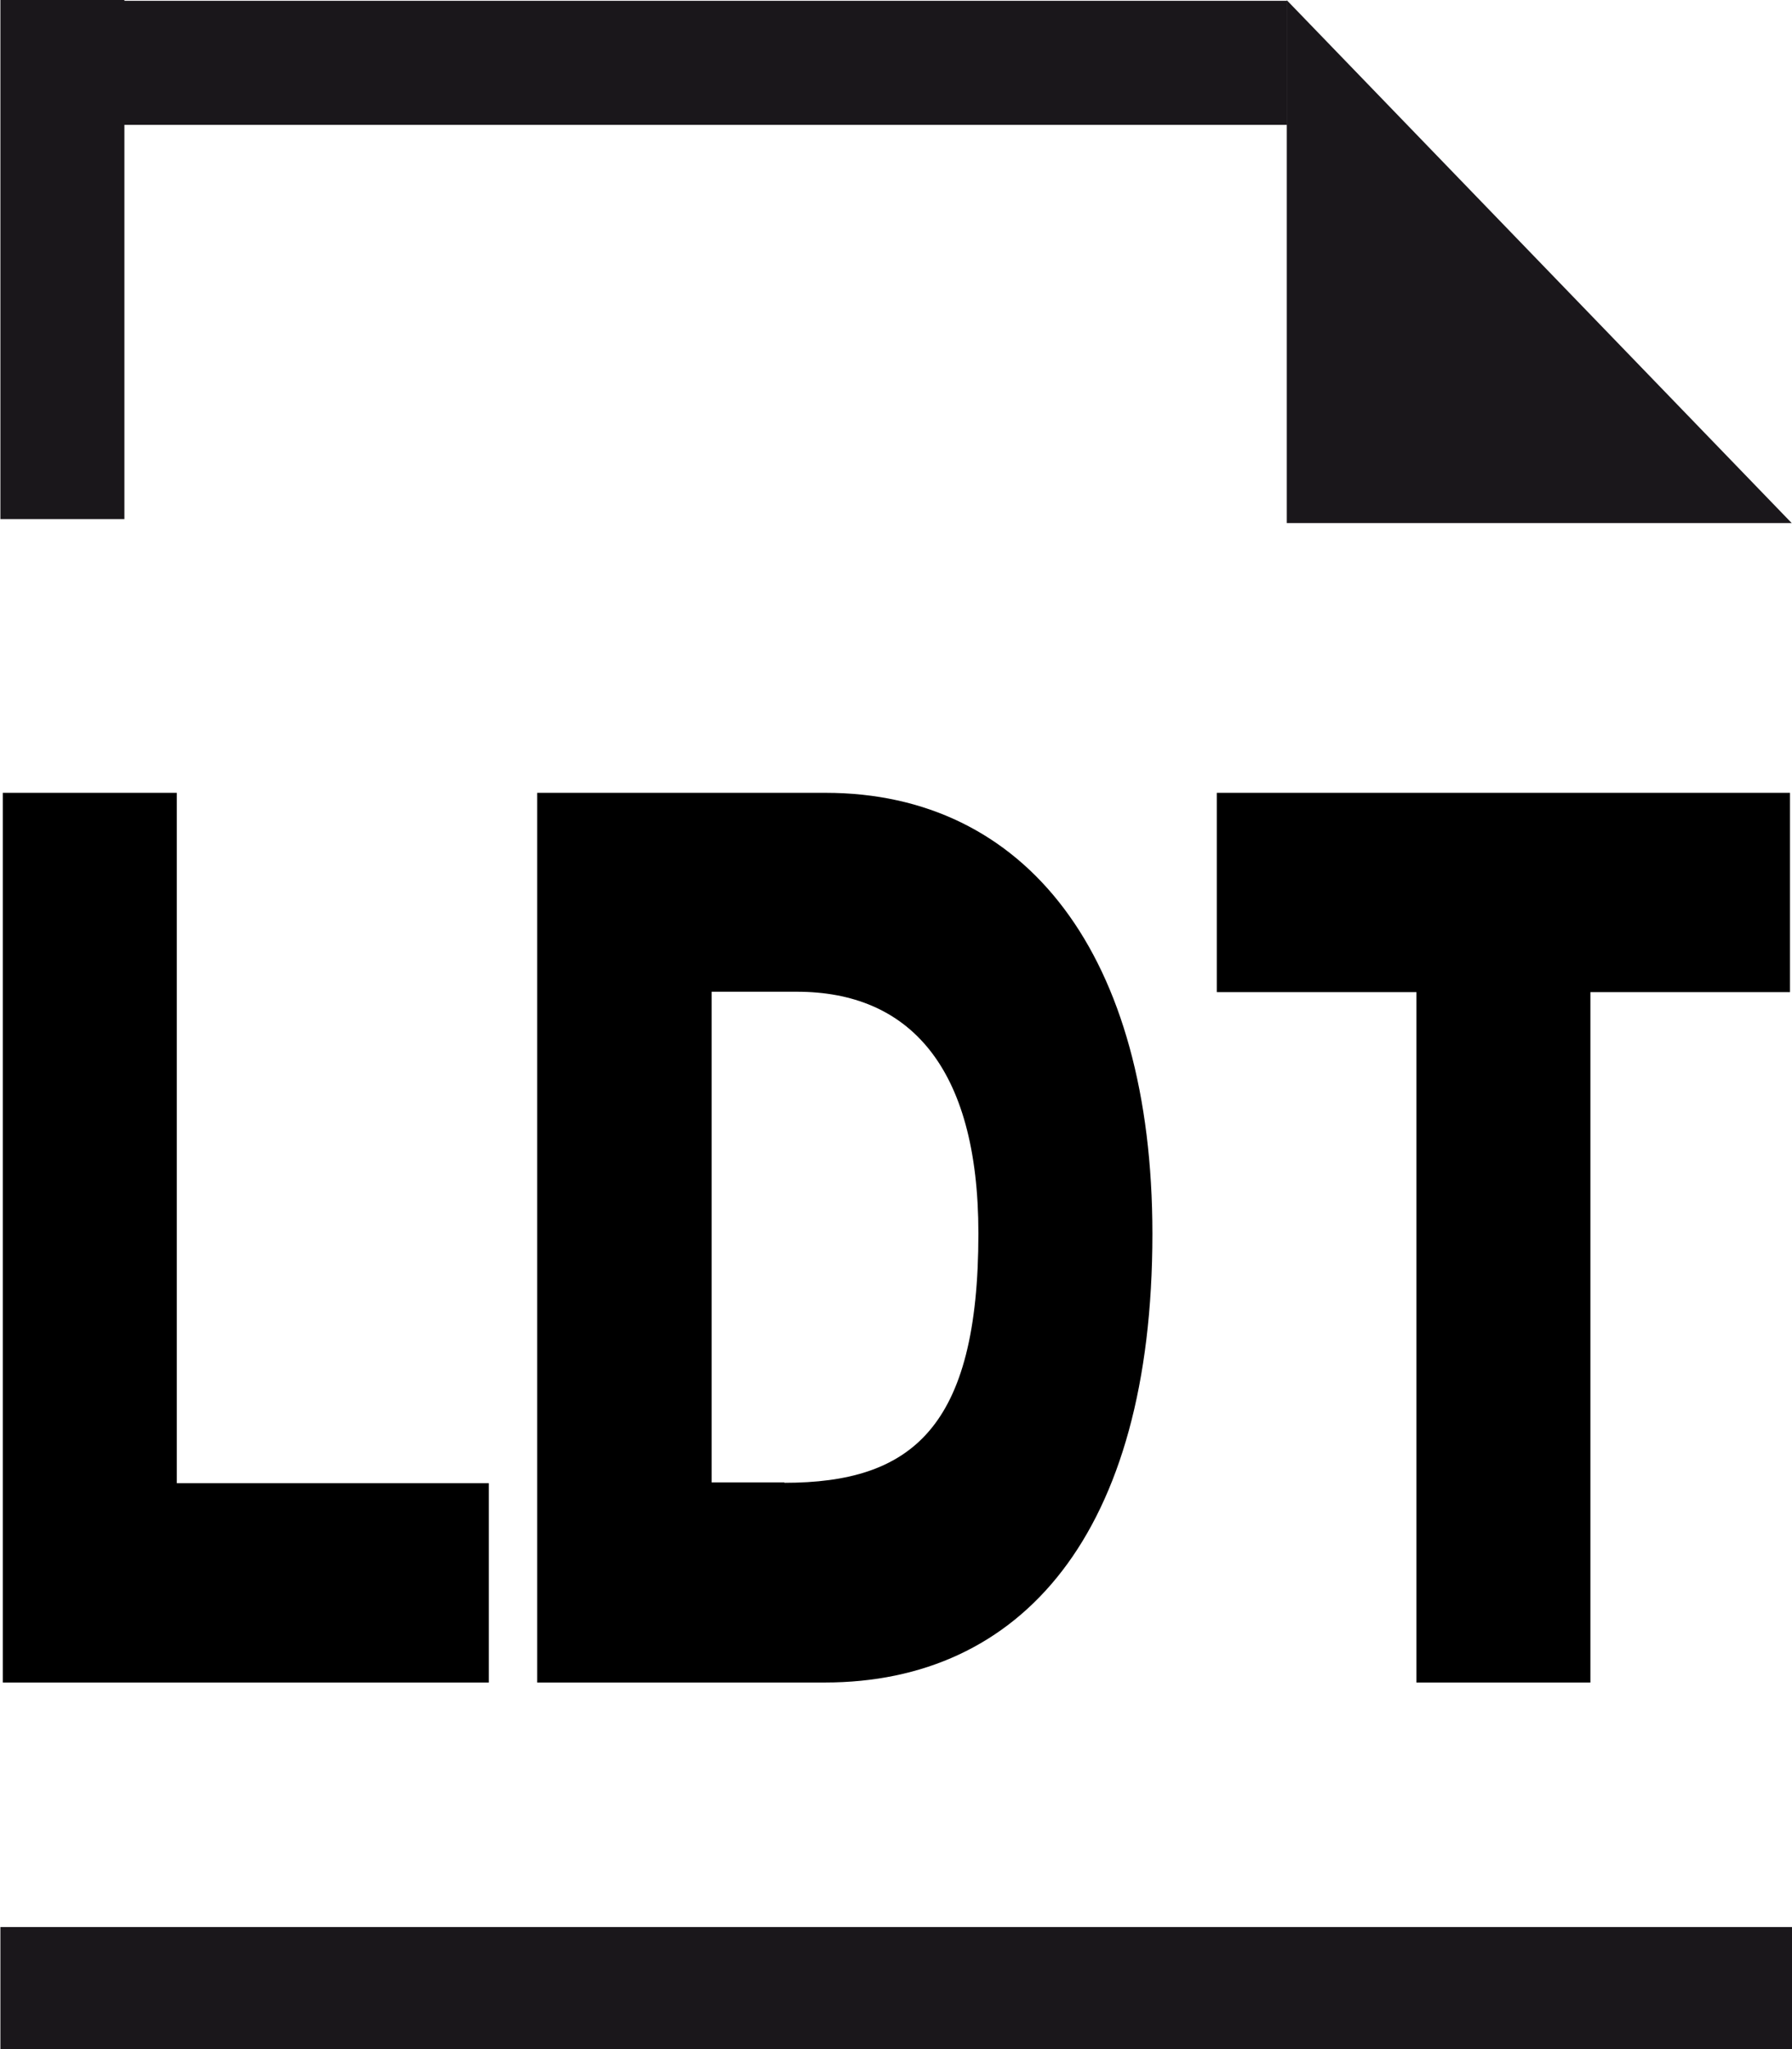 <?xml version="1.0" encoding="utf-8"?>
<!-- Generator: Adobe Illustrator 26.2.1, SVG Export Plug-In . SVG Version: 6.00 Build 0)  -->
<svg version="1.1" id="Ebene_1" focusable="false" xmlns="http://www.w3.org/2000/svg" xmlns:xlink="http://www.w3.org/1999/xlink"
	 x="0px" y="0px" viewBox="0 0 448 512" style="enable-background:new 0 0 448 512;" xml:space="preserve">
<style type="text/css">
	.st0{fill:#555658;stroke:#1A171B;stroke-width:31;stroke-miterlimit:10;}
	.st1{fill:#1A171B;stroke:#1A171B;stroke-width:31;stroke-miterlimit:10;}
</style>
<line class="st0" x1="15.6" y1="129.7" x2="15.6" y2="0"/>
<line class="st0" x1="4.6" y1="15.7" x2="321.8" y2="15.7"/>
<line class="st1" x1="448" y1="497" x2="0.1" y2="497"/>
<polygon class="st1" points="411.4,115.2 337.2,115.2 337.2,38.4 "/>
<g>
	<path d="M44.2,198.1v172.5h78v49.8H0.7V198.1H44.2z"/>
	<path d="M206.4,198.1c50.1,0,81.7,40.5,81.7,110.2c0,75-32.8,112.1-81.9,112.1h-71.9V198.1H206.4z M196.1,370.5
		c31.8,0,48.5-13.7,48.5-62.3c0-42-17.6-60.4-45.4-60.4h-21.3v122.6H196.1z"/>
	<path d="M447.5,198.1v49.8h-49.9v172.5h-43.5V247.9h-49.9v-49.8H447.5z"/>
</g>
</svg>

